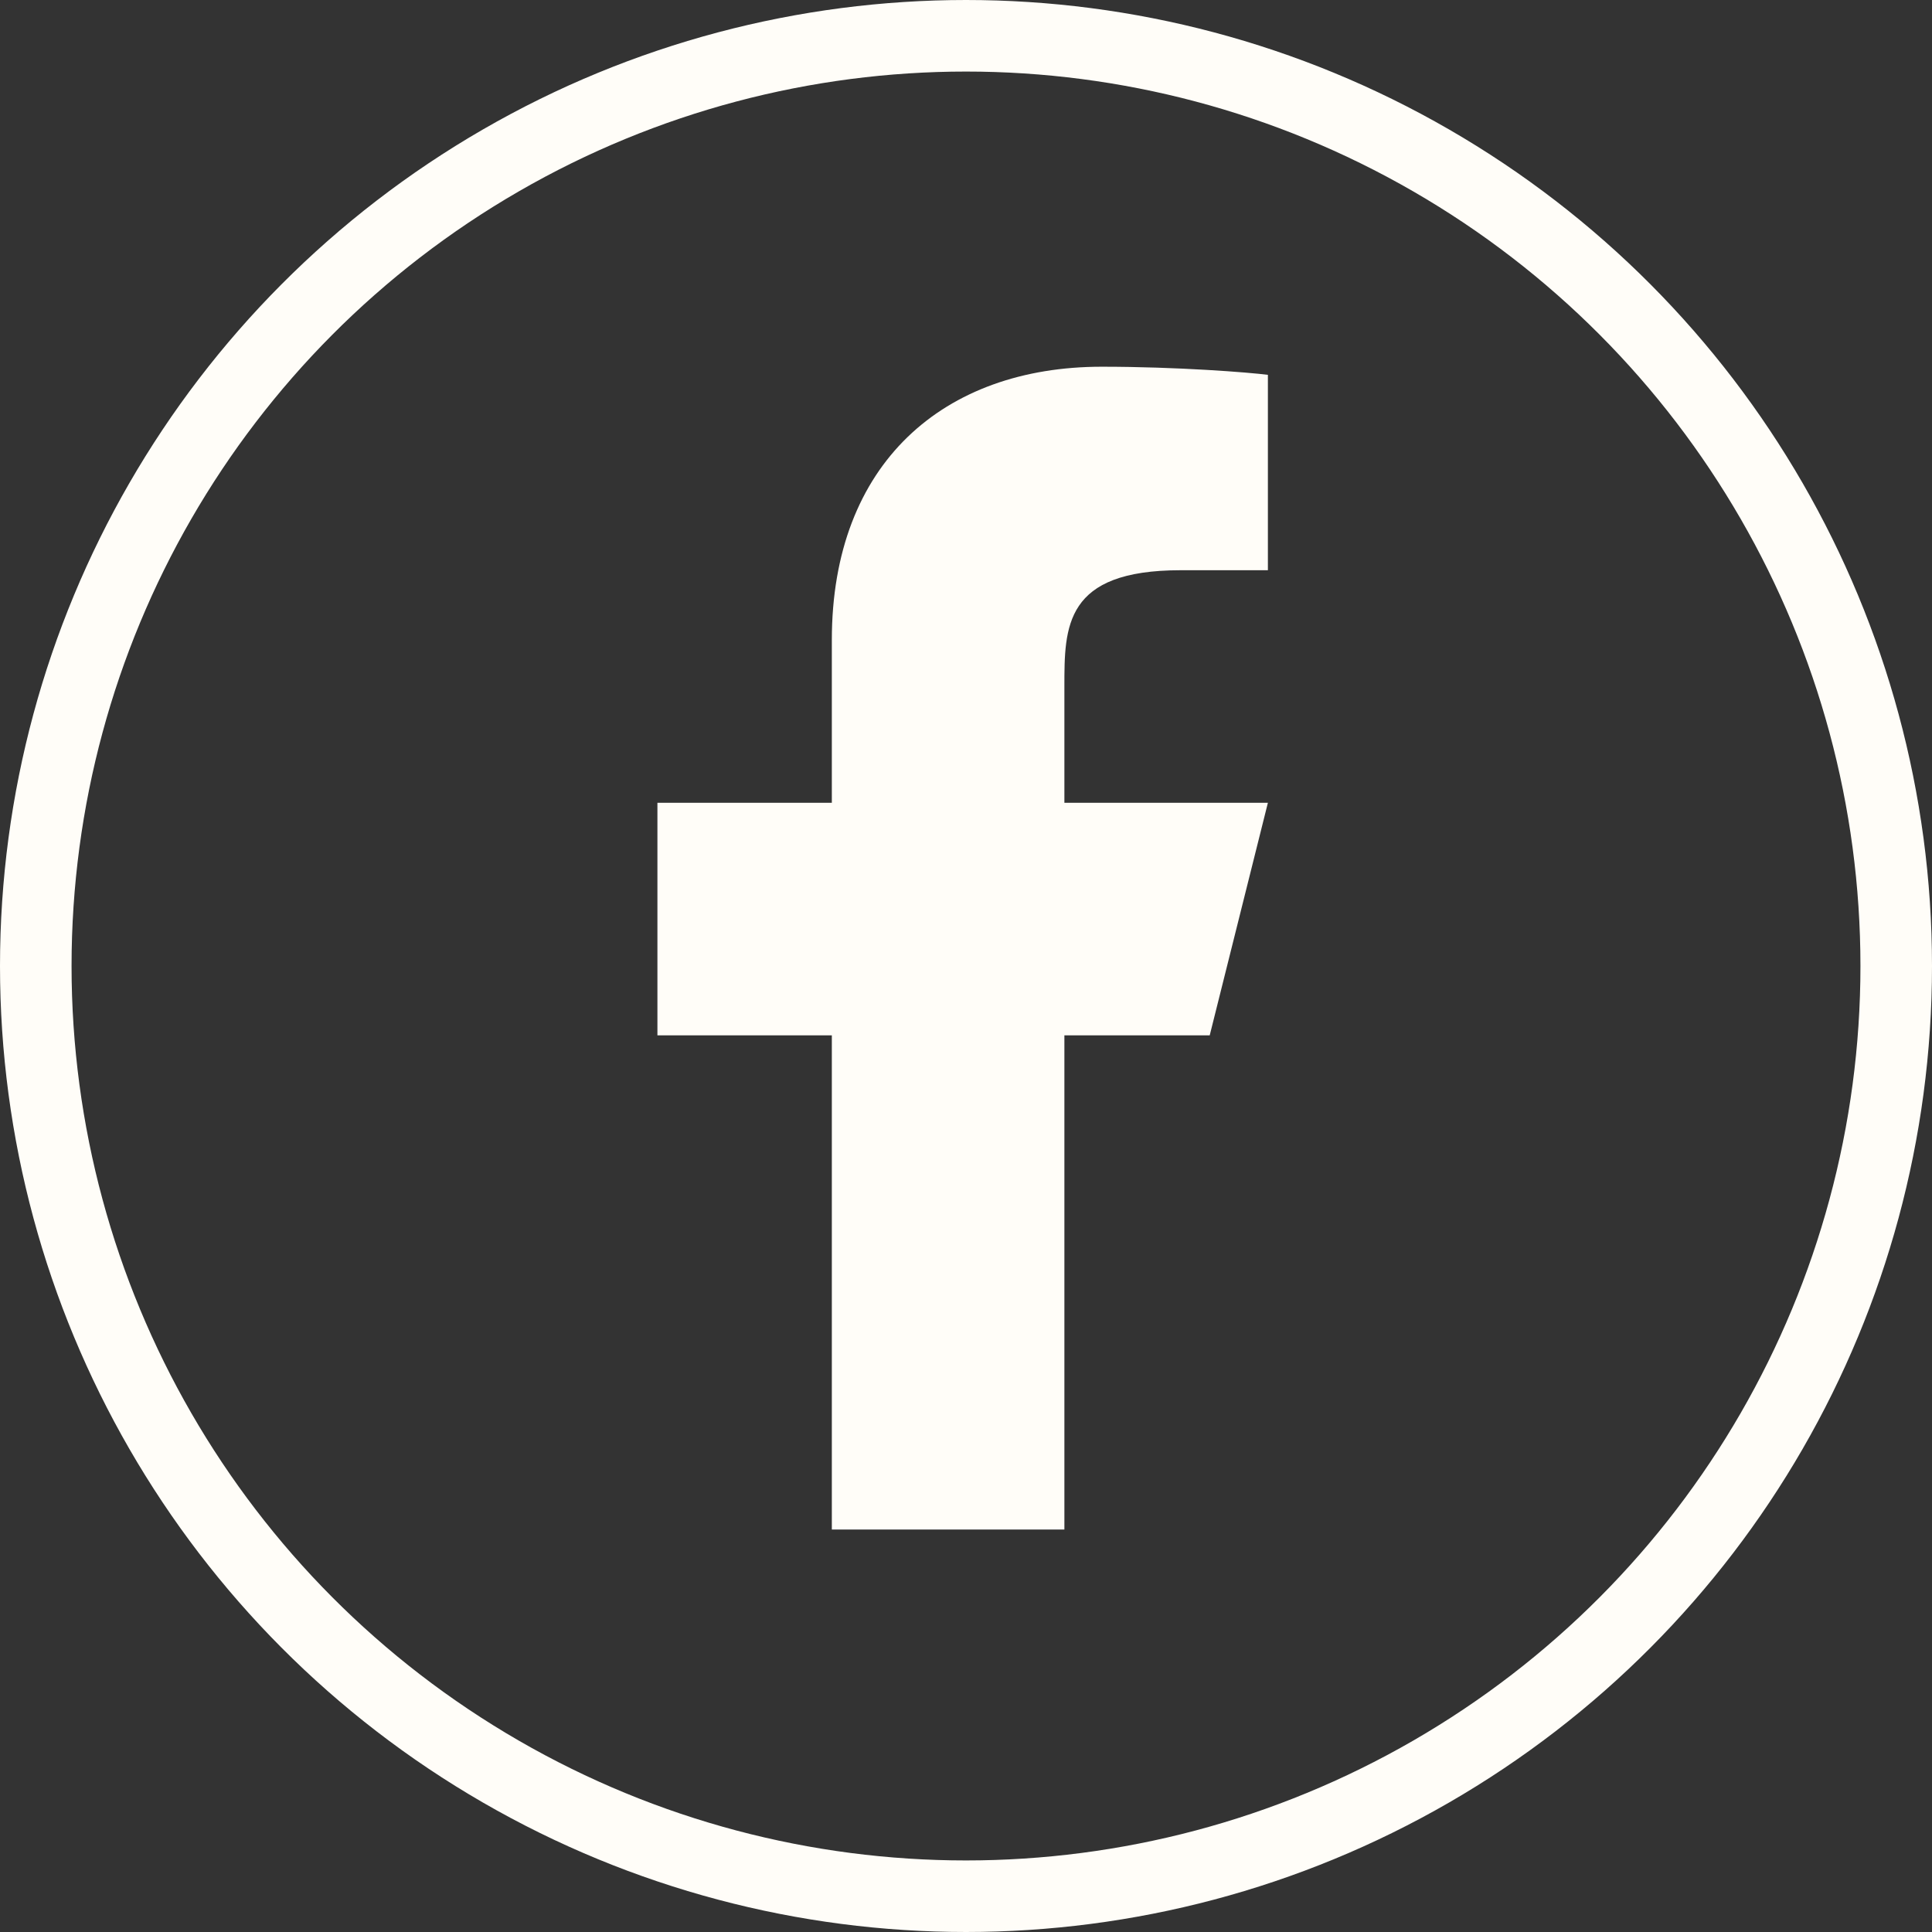 <svg width="54" height="54" viewBox="0 0 54 54" fill="none" xmlns="http://www.w3.org/2000/svg">
<rect x="0" y="0" width="54" height="54" fill="#333333" stroke="none"/>
<circle cx="27" cy="27" r="26" stroke="#FFFDF8" stroke-width="2"/>
<path d="M29.75 28.938H33.812L35.438 22.438H29.75V19.188C29.75 17.514 29.75 15.938 33 15.938H35.438V10.477C34.908 10.408 32.907 10.25 30.795 10.25C26.383 10.25 23.25 12.943 23.25 17.887V22.438H18.375V28.938H23.25V42.75H29.75V28.938Z" fill="#FFFDF8"/>
</svg>

